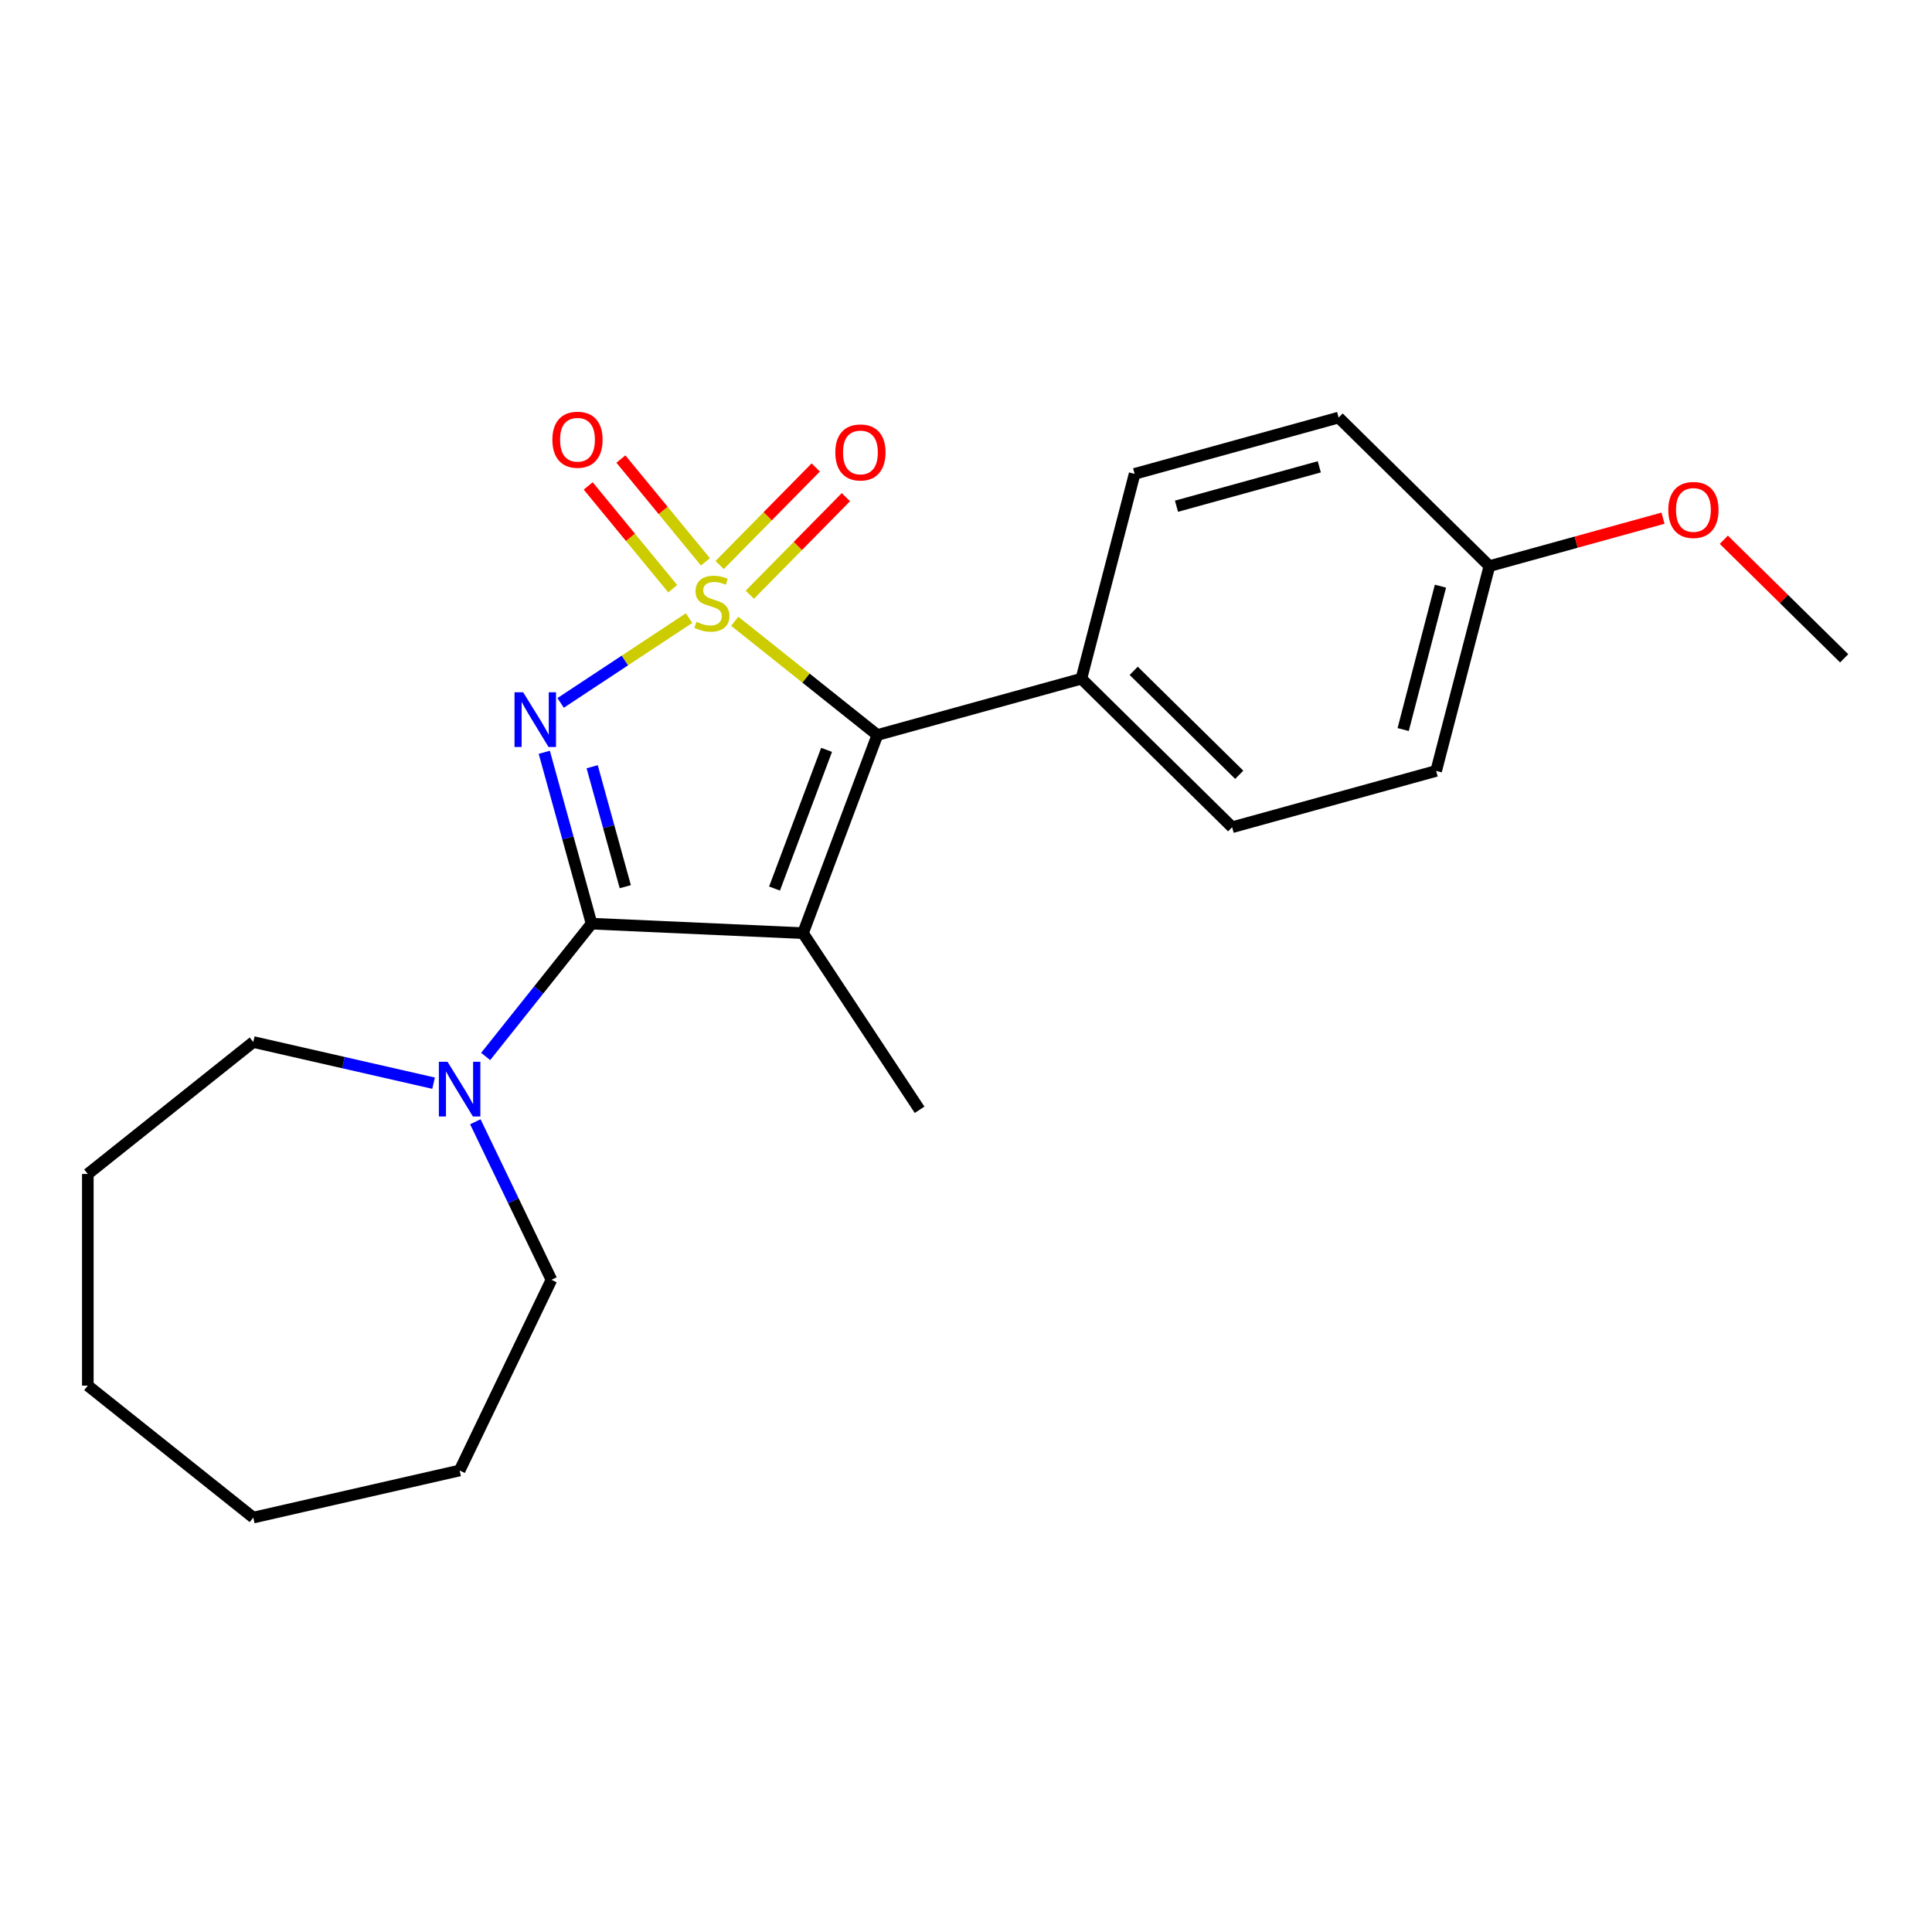 <?xml version='1.0' encoding='iso-8859-1'?>
<svg version='1.1' baseProfile='full'
              xmlns='http://www.w3.org/2000/svg'
                      xmlns:rdkit='http://www.rdkit.org/xml'
                      xmlns:xlink='http://www.w3.org/1999/xlink'
                  xml:space='preserve'
width='1000px' height='1000px' viewBox='0 0 1000 1000'>
<!-- END OF HEADER -->
<rect style='opacity:1.0;fill:#FFFFFF;stroke:none' width='1000' height='1000' x='0' y='0'> </rect>
<path class='bond-0' d='M 356.659,319.939 L 323.419,341.88' style='fill:none;fill-rule:evenodd;stroke:#CCCC00;stroke-width:6px;stroke-linecap:butt;stroke-linejoin:miter;stroke-opacity:1' />
<path class='bond-0' d='M 323.419,341.88 L 290.179,363.822' style='fill:none;fill-rule:evenodd;stroke:#0000FF;stroke-width:6px;stroke-linecap:butt;stroke-linejoin:miter;stroke-opacity:1' />
<path class='bond-3' d='M 380.296,321.562 L 417.209,351' style='fill:none;fill-rule:evenodd;stroke:#CCCC00;stroke-width:6px;stroke-linecap:butt;stroke-linejoin:miter;stroke-opacity:1' />
<path class='bond-3' d='M 417.209,351 L 454.122,380.437' style='fill:none;fill-rule:evenodd;stroke:#000000;stroke-width:6px;stroke-linecap:butt;stroke-linejoin:miter;stroke-opacity:1' />
<path class='bond-5' d='M 365.12,290.806 L 343.245,264.203' style='fill:none;fill-rule:evenodd;stroke:#CCCC00;stroke-width:6px;stroke-linecap:butt;stroke-linejoin:miter;stroke-opacity:1' />
<path class='bond-5' d='M 343.245,264.203 L 321.371,237.6' style='fill:none;fill-rule:evenodd;stroke:#FF0000;stroke-width:6px;stroke-linecap:butt;stroke-linejoin:miter;stroke-opacity:1' />
<path class='bond-5' d='M 348.197,304.721 L 326.323,278.118' style='fill:none;fill-rule:evenodd;stroke:#CCCC00;stroke-width:6px;stroke-linecap:butt;stroke-linejoin:miter;stroke-opacity:1' />
<path class='bond-5' d='M 326.323,278.118 L 304.448,251.514' style='fill:none;fill-rule:evenodd;stroke:#FF0000;stroke-width:6px;stroke-linecap:butt;stroke-linejoin:miter;stroke-opacity:1' />
<path class='bond-6' d='M 388.099,307.828 L 412.97,282.583' style='fill:none;fill-rule:evenodd;stroke:#CCCC00;stroke-width:6px;stroke-linecap:butt;stroke-linejoin:miter;stroke-opacity:1' />
<path class='bond-6' d='M 412.97,282.583 L 437.841,257.337' style='fill:none;fill-rule:evenodd;stroke:#FF0000;stroke-width:6px;stroke-linecap:butt;stroke-linejoin:miter;stroke-opacity:1' />
<path class='bond-6' d='M 372.492,292.453 L 397.363,267.207' style='fill:none;fill-rule:evenodd;stroke:#CCCC00;stroke-width:6px;stroke-linecap:butt;stroke-linejoin:miter;stroke-opacity:1' />
<path class='bond-6' d='M 397.363,267.207 L 422.234,241.961' style='fill:none;fill-rule:evenodd;stroke:#FF0000;stroke-width:6px;stroke-linecap:butt;stroke-linejoin:miter;stroke-opacity:1' />
<path class='bond-1' d='M 281.718,389.384 L 293.958,433.733' style='fill:none;fill-rule:evenodd;stroke:#0000FF;stroke-width:6px;stroke-linecap:butt;stroke-linejoin:miter;stroke-opacity:1' />
<path class='bond-1' d='M 293.958,433.733 L 306.197,478.082' style='fill:none;fill-rule:evenodd;stroke:#000000;stroke-width:6px;stroke-linecap:butt;stroke-linejoin:miter;stroke-opacity:1' />
<path class='bond-1' d='M 306.509,396.86 L 315.077,427.904' style='fill:none;fill-rule:evenodd;stroke:#0000FF;stroke-width:6px;stroke-linecap:butt;stroke-linejoin:miter;stroke-opacity:1' />
<path class='bond-1' d='M 315.077,427.904 L 323.645,458.948' style='fill:none;fill-rule:evenodd;stroke:#000000;stroke-width:6px;stroke-linecap:butt;stroke-linejoin:miter;stroke-opacity:1' />
<path class='bond-4' d='M 306.197,478.082 L 278.785,512.455' style='fill:none;fill-rule:evenodd;stroke:#000000;stroke-width:6px;stroke-linecap:butt;stroke-linejoin:miter;stroke-opacity:1' />
<path class='bond-4' d='M 278.785,512.455 L 251.374,546.828' style='fill:none;fill-rule:evenodd;stroke:#0000FF;stroke-width:6px;stroke-linecap:butt;stroke-linejoin:miter;stroke-opacity:1' />
<path class='bond-22' d='M 306.197,478.082 L 415.631,482.996' style='fill:none;fill-rule:evenodd;stroke:#000000;stroke-width:6px;stroke-linecap:butt;stroke-linejoin:miter;stroke-opacity:1' />
<path class='bond-2' d='M 415.631,482.996 L 454.122,380.437' style='fill:none;fill-rule:evenodd;stroke:#000000;stroke-width:6px;stroke-linecap:butt;stroke-linejoin:miter;stroke-opacity:1' />
<path class='bond-2' d='M 400.893,459.914 L 427.837,388.123' style='fill:none;fill-rule:evenodd;stroke:#000000;stroke-width:6px;stroke-linecap:butt;stroke-linejoin:miter;stroke-opacity:1' />
<path class='bond-8' d='M 415.631,482.996 L 475.979,574.419' style='fill:none;fill-rule:evenodd;stroke:#000000;stroke-width:6px;stroke-linecap:butt;stroke-linejoin:miter;stroke-opacity:1' />
<path class='bond-7' d='M 454.122,380.437 L 559.719,351.294' style='fill:none;fill-rule:evenodd;stroke:#000000;stroke-width:6px;stroke-linecap:butt;stroke-linejoin:miter;stroke-opacity:1' />
<path class='bond-14' d='M 246.035,580.625 L 265.731,621.524' style='fill:none;fill-rule:evenodd;stroke:#0000FF;stroke-width:6px;stroke-linecap:butt;stroke-linejoin:miter;stroke-opacity:1' />
<path class='bond-14' d='M 265.731,621.524 L 285.427,662.423' style='fill:none;fill-rule:evenodd;stroke:#000000;stroke-width:6px;stroke-linecap:butt;stroke-linejoin:miter;stroke-opacity:1' />
<path class='bond-15' d='M 224.419,560.65 L 177.759,550.001' style='fill:none;fill-rule:evenodd;stroke:#0000FF;stroke-width:6px;stroke-linecap:butt;stroke-linejoin:miter;stroke-opacity:1' />
<path class='bond-15' d='M 177.759,550.001 L 131.1,539.351' style='fill:none;fill-rule:evenodd;stroke:#000000;stroke-width:6px;stroke-linecap:butt;stroke-linejoin:miter;stroke-opacity:1' />
<path class='bond-9' d='M 559.719,351.294 L 637.756,428.172' style='fill:none;fill-rule:evenodd;stroke:#000000;stroke-width:6px;stroke-linecap:butt;stroke-linejoin:miter;stroke-opacity:1' />
<path class='bond-9' d='M 586.8,347.219 L 641.426,401.033' style='fill:none;fill-rule:evenodd;stroke:#000000;stroke-width:6px;stroke-linecap:butt;stroke-linejoin:miter;stroke-opacity:1' />
<path class='bond-10' d='M 559.719,351.294 L 587.279,245.274' style='fill:none;fill-rule:evenodd;stroke:#000000;stroke-width:6px;stroke-linecap:butt;stroke-linejoin:miter;stroke-opacity:1' />
<path class='bond-13' d='M 637.756,428.172 L 743.352,399.029' style='fill:none;fill-rule:evenodd;stroke:#000000;stroke-width:6px;stroke-linecap:butt;stroke-linejoin:miter;stroke-opacity:1' />
<path class='bond-12' d='M 587.279,245.274 L 692.875,216.131' style='fill:none;fill-rule:evenodd;stroke:#000000;stroke-width:6px;stroke-linecap:butt;stroke-linejoin:miter;stroke-opacity:1' />
<path class='bond-12' d='M 608.947,262.021 L 682.864,241.622' style='fill:none;fill-rule:evenodd;stroke:#000000;stroke-width:6px;stroke-linecap:butt;stroke-linejoin:miter;stroke-opacity:1' />
<path class='bond-11' d='M 770.912,293.009 L 692.875,216.131' style='fill:none;fill-rule:evenodd;stroke:#000000;stroke-width:6px;stroke-linecap:butt;stroke-linejoin:miter;stroke-opacity:1' />
<path class='bond-16' d='M 770.912,293.009 L 815.841,280.609' style='fill:none;fill-rule:evenodd;stroke:#000000;stroke-width:6px;stroke-linecap:butt;stroke-linejoin:miter;stroke-opacity:1' />
<path class='bond-16' d='M 815.841,280.609 L 860.77,268.209' style='fill:none;fill-rule:evenodd;stroke:#FF0000;stroke-width:6px;stroke-linecap:butt;stroke-linejoin:miter;stroke-opacity:1' />
<path class='bond-23' d='M 770.912,293.009 L 743.352,399.029' style='fill:none;fill-rule:evenodd;stroke:#000000;stroke-width:6px;stroke-linecap:butt;stroke-linejoin:miter;stroke-opacity:1' />
<path class='bond-23' d='M 745.574,303.4 L 726.282,377.614' style='fill:none;fill-rule:evenodd;stroke:#000000;stroke-width:6px;stroke-linecap:butt;stroke-linejoin:miter;stroke-opacity:1' />
<path class='bond-18' d='M 285.427,662.423 L 237.897,761.119' style='fill:none;fill-rule:evenodd;stroke:#000000;stroke-width:6px;stroke-linecap:butt;stroke-linejoin:miter;stroke-opacity:1' />
<path class='bond-19' d='M 131.1,539.351 L 45.455,607.651' style='fill:none;fill-rule:evenodd;stroke:#000000;stroke-width:6px;stroke-linecap:butt;stroke-linejoin:miter;stroke-opacity:1' />
<path class='bond-17' d='M 892.247,279.371 L 923.396,310.057' style='fill:none;fill-rule:evenodd;stroke:#FF0000;stroke-width:6px;stroke-linecap:butt;stroke-linejoin:miter;stroke-opacity:1' />
<path class='bond-17' d='M 923.396,310.057 L 954.545,340.744' style='fill:none;fill-rule:evenodd;stroke:#000000;stroke-width:6px;stroke-linecap:butt;stroke-linejoin:miter;stroke-opacity:1' />
<path class='bond-20' d='M 237.897,761.119 L 131.1,785.495' style='fill:none;fill-rule:evenodd;stroke:#000000;stroke-width:6px;stroke-linecap:butt;stroke-linejoin:miter;stroke-opacity:1' />
<path class='bond-21' d='M 45.455,607.651 L 45.455,717.195' style='fill:none;fill-rule:evenodd;stroke:#000000;stroke-width:6px;stroke-linecap:butt;stroke-linejoin:miter;stroke-opacity:1' />
<path class='bond-24' d='M 131.1,785.495 L 45.455,717.195' style='fill:none;fill-rule:evenodd;stroke:#000000;stroke-width:6px;stroke-linecap:butt;stroke-linejoin:miter;stroke-opacity:1' />
<path  class='atom-0' d='M 360.477 321.857
Q 360.797 321.977, 362.117 322.537
Q 363.437 323.097, 364.877 323.457
Q 366.357 323.777, 367.797 323.777
Q 370.477 323.777, 372.037 322.497
Q 373.597 321.177, 373.597 318.897
Q 373.597 317.337, 372.797 316.377
Q 372.037 315.417, 370.837 314.897
Q 369.637 314.377, 367.637 313.777
Q 365.117 313.017, 363.597 312.297
Q 362.117 311.577, 361.037 310.057
Q 359.997 308.537, 359.997 305.977
Q 359.997 302.417, 362.397 300.217
Q 364.837 298.017, 369.637 298.017
Q 372.917 298.017, 376.637 299.577
L 375.717 302.657
Q 372.317 301.257, 369.757 301.257
Q 366.997 301.257, 365.477 302.417
Q 363.957 303.537, 363.997 305.497
Q 363.997 307.017, 364.757 307.937
Q 365.557 308.857, 366.677 309.377
Q 367.837 309.897, 369.757 310.497
Q 372.317 311.297, 373.837 312.097
Q 375.357 312.897, 376.437 314.537
Q 377.557 316.137, 377.557 318.897
Q 377.557 322.817, 374.917 324.937
Q 372.317 327.017, 367.957 327.017
Q 365.437 327.017, 363.517 326.457
Q 361.637 325.937, 359.397 325.017
L 360.477 321.857
' fill='#CCCC00'/>
<path  class='atom-1' d='M 270.794 358.325
L 280.074 373.325
Q 280.994 374.805, 282.474 377.485
Q 283.954 380.165, 284.034 380.325
L 284.034 358.325
L 287.794 358.325
L 287.794 386.645
L 283.914 386.645
L 273.954 370.245
Q 272.794 368.325, 271.554 366.125
Q 270.354 363.925, 269.994 363.245
L 269.994 386.645
L 266.314 386.645
L 266.314 358.325
L 270.794 358.325
' fill='#0000FF'/>
<path  class='atom-5' d='M 231.637 549.567
L 240.917 564.567
Q 241.837 566.047, 243.317 568.727
Q 244.797 571.407, 244.877 571.567
L 244.877 549.567
L 248.637 549.567
L 248.637 577.887
L 244.757 577.887
L 234.797 561.487
Q 233.637 559.567, 232.397 557.367
Q 231.197 555.167, 230.837 554.487
L 230.837 577.887
L 227.157 577.887
L 227.157 549.567
L 231.637 549.567
' fill='#0000FF'/>
<path  class='atom-6' d='M 285.904 227.604
Q 285.904 220.804, 289.264 217.004
Q 292.624 213.204, 298.904 213.204
Q 305.184 213.204, 308.544 217.004
Q 311.904 220.804, 311.904 227.604
Q 311.904 234.484, 308.504 238.404
Q 305.104 242.284, 298.904 242.284
Q 292.664 242.284, 289.264 238.404
Q 285.904 234.524, 285.904 227.604
M 298.904 239.084
Q 303.224 239.084, 305.544 236.204
Q 307.904 233.284, 307.904 227.604
Q 307.904 222.044, 305.544 219.244
Q 303.224 216.404, 298.904 216.404
Q 294.584 216.404, 292.224 219.204
Q 289.904 222.004, 289.904 227.604
Q 289.904 233.324, 292.224 236.204
Q 294.584 239.084, 298.904 239.084
' fill='#FF0000'/>
<path  class='atom-7' d='M 432.355 234.181
Q 432.355 227.381, 435.715 223.581
Q 439.075 219.781, 445.355 219.781
Q 451.635 219.781, 454.995 223.581
Q 458.355 227.381, 458.355 234.181
Q 458.355 241.061, 454.955 244.981
Q 451.555 248.861, 445.355 248.861
Q 439.115 248.861, 435.715 244.981
Q 432.355 241.101, 432.355 234.181
M 445.355 245.661
Q 449.675 245.661, 451.995 242.781
Q 454.355 239.861, 454.355 234.181
Q 454.355 228.621, 451.995 225.821
Q 449.675 222.981, 445.355 222.981
Q 441.035 222.981, 438.675 225.781
Q 436.355 228.581, 436.355 234.181
Q 436.355 239.901, 438.675 242.781
Q 441.035 245.661, 445.355 245.661
' fill='#FF0000'/>
<path  class='atom-17' d='M 863.509 263.946
Q 863.509 257.146, 866.869 253.346
Q 870.229 249.546, 876.509 249.546
Q 882.789 249.546, 886.149 253.346
Q 889.509 257.146, 889.509 263.946
Q 889.509 270.826, 886.109 274.746
Q 882.709 278.626, 876.509 278.626
Q 870.269 278.626, 866.869 274.746
Q 863.509 270.866, 863.509 263.946
M 876.509 275.426
Q 880.829 275.426, 883.149 272.546
Q 885.509 269.626, 885.509 263.946
Q 885.509 258.386, 883.149 255.586
Q 880.829 252.746, 876.509 252.746
Q 872.189 252.746, 869.829 255.546
Q 867.509 258.346, 867.509 263.946
Q 867.509 269.666, 869.829 272.546
Q 872.189 275.426, 876.509 275.426
' fill='#FF0000'/>
</svg>
